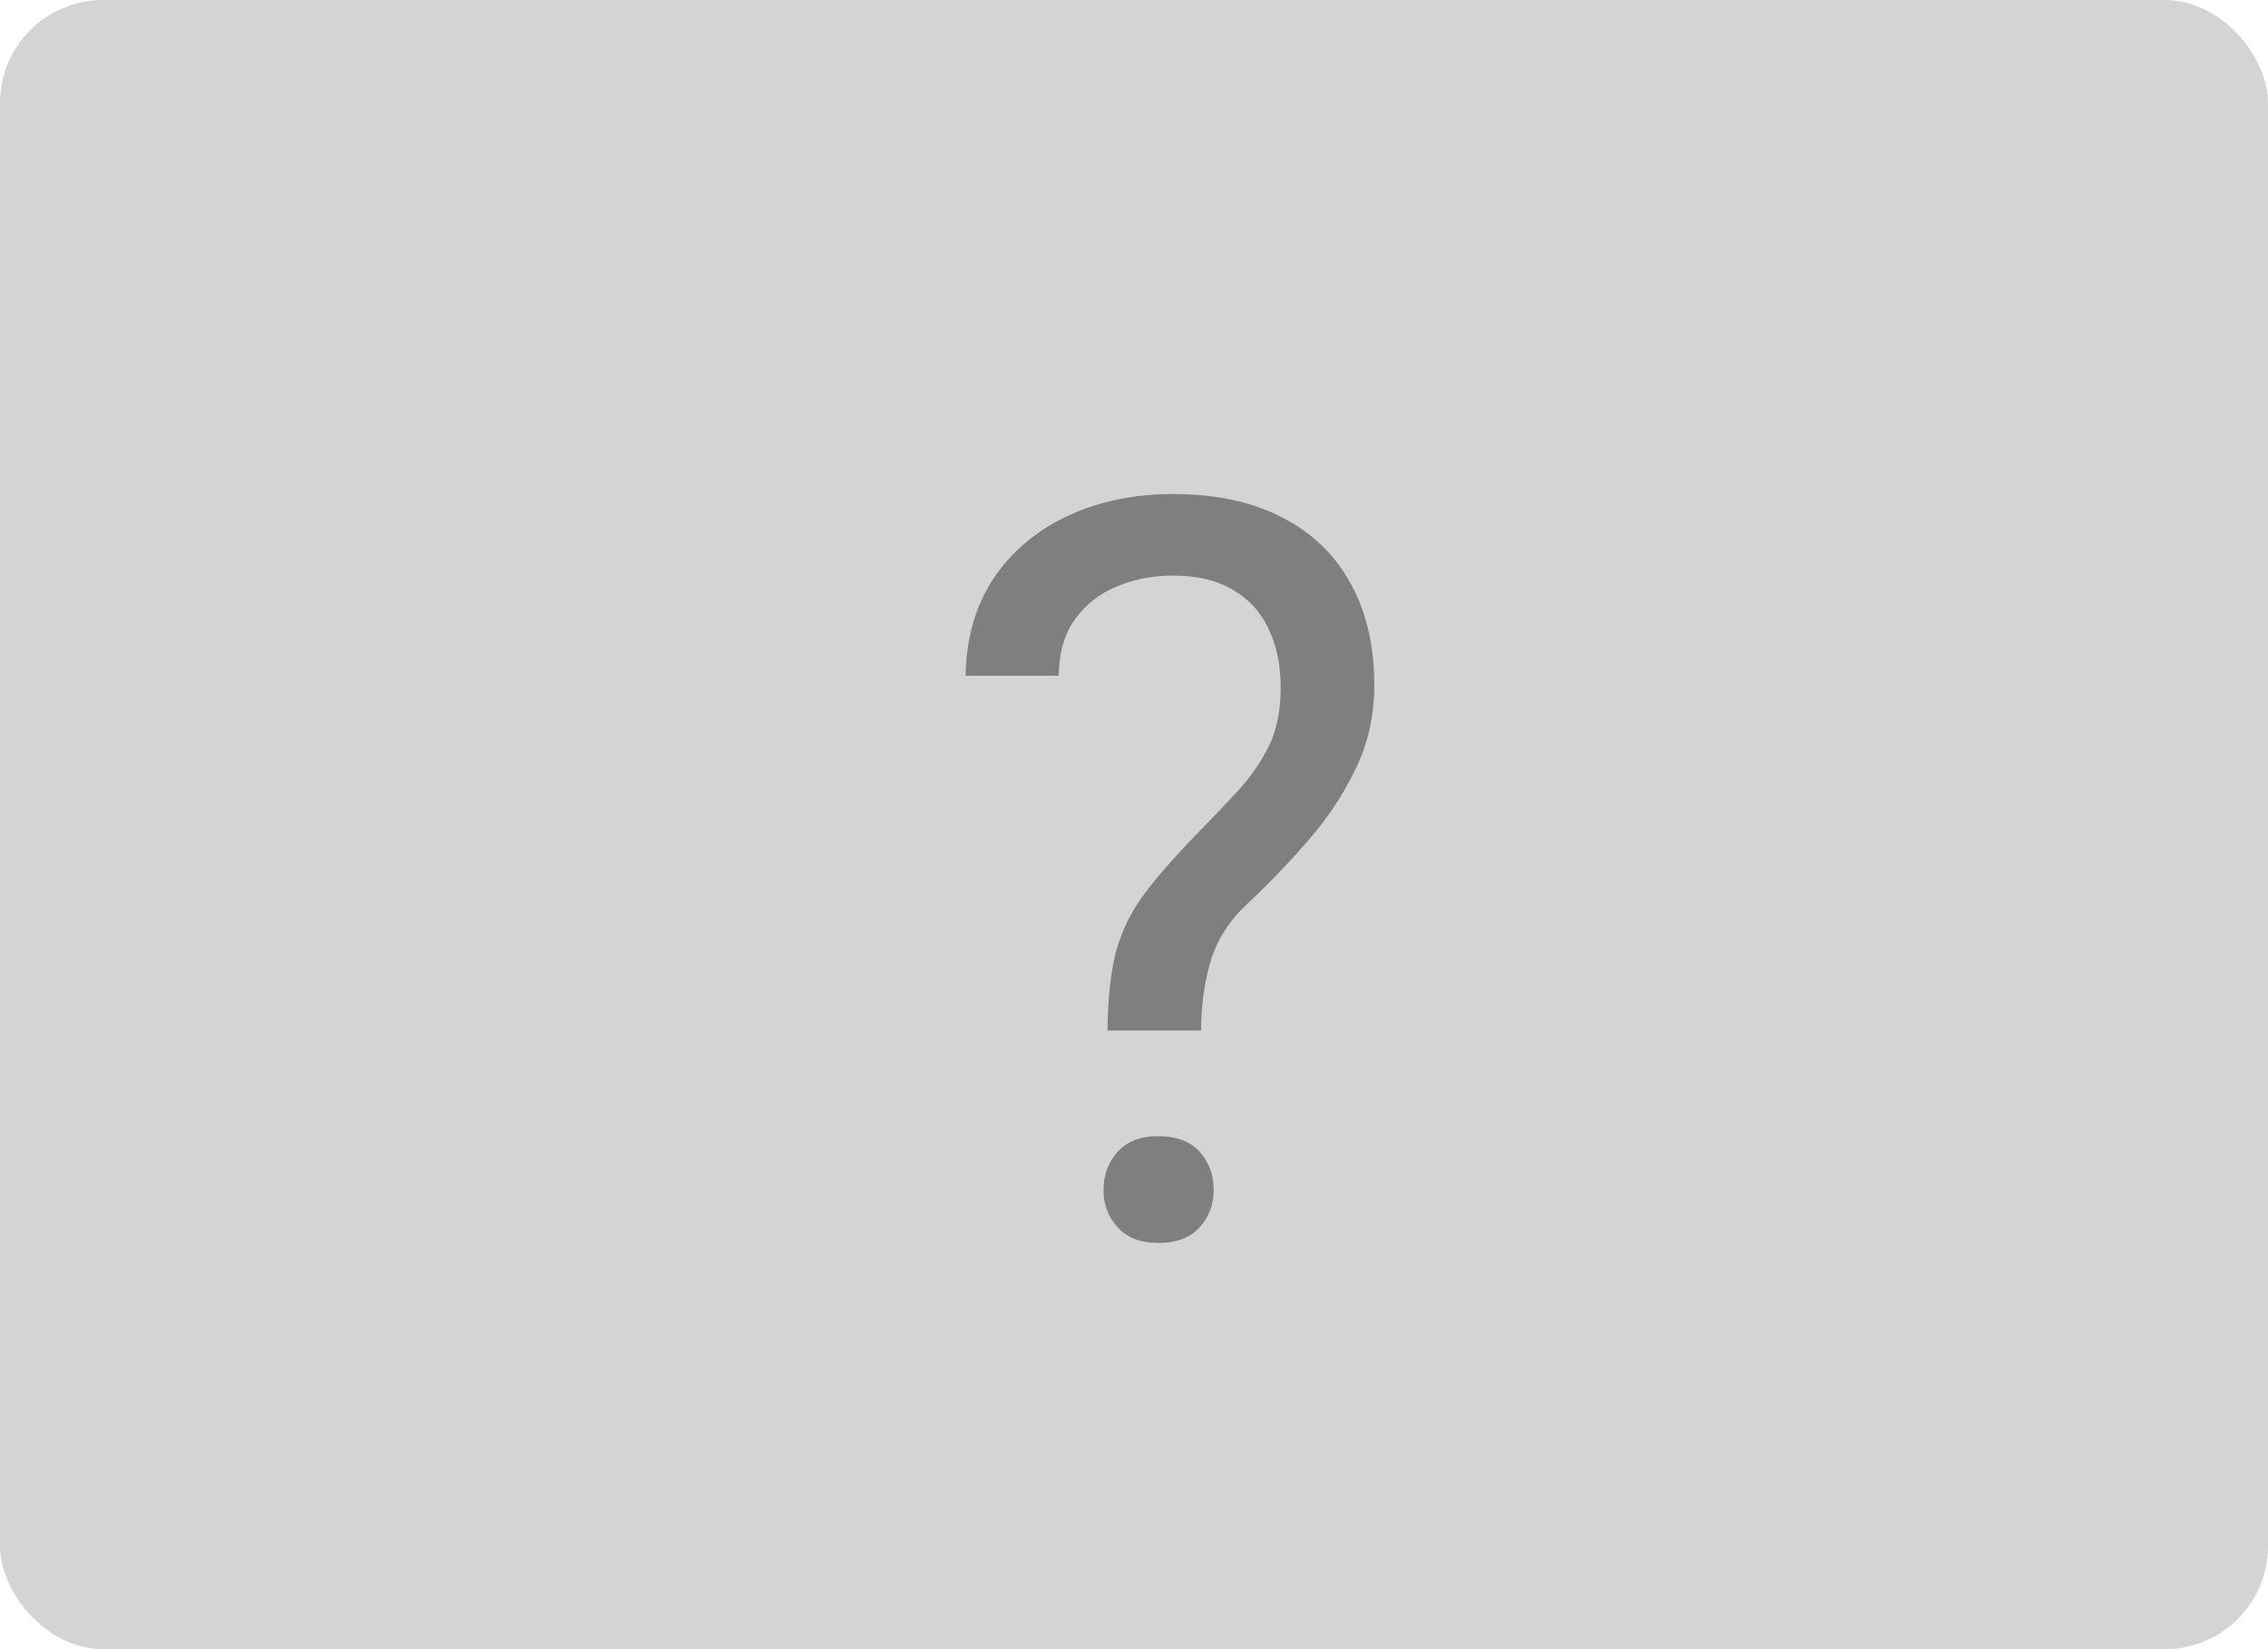 <svg width="22" height="16" viewBox="0 0 22 16" fill="none" xmlns="http://www.w3.org/2000/svg">
<rect width="22" height="16" rx="1" fill="#D4D4D4"/>
<path d="M11.651 9.998H10.743C10.746 9.686 10.774 9.43 10.826 9.231C10.882 9.03 10.971 8.846 11.095 8.68C11.218 8.514 11.383 8.325 11.588 8.113C11.738 7.96 11.874 7.817 11.998 7.684C12.125 7.547 12.227 7.4 12.306 7.244C12.384 7.085 12.423 6.894 12.423 6.673C12.423 6.448 12.382 6.255 12.301 6.092C12.223 5.929 12.105 5.804 11.949 5.716C11.796 5.628 11.606 5.584 11.378 5.584C11.189 5.584 11.01 5.618 10.841 5.687C10.671 5.755 10.535 5.861 10.431 6.004C10.326 6.144 10.273 6.328 10.27 6.556H9.366C9.373 6.188 9.464 5.872 9.64 5.608C9.819 5.345 10.06 5.143 10.362 5.003C10.665 4.863 11.004 4.793 11.378 4.793C11.791 4.793 12.143 4.868 12.433 5.018C12.726 5.167 12.949 5.382 13.102 5.662C13.255 5.939 13.331 6.268 13.331 6.648C13.331 6.941 13.271 7.212 13.15 7.459C13.033 7.703 12.882 7.933 12.696 8.147C12.511 8.362 12.314 8.567 12.105 8.763C11.926 8.929 11.806 9.116 11.744 9.324C11.682 9.533 11.651 9.757 11.651 9.998ZM10.704 11.546C10.704 11.399 10.75 11.276 10.841 11.175C10.932 11.074 11.064 11.023 11.236 11.023C11.412 11.023 11.546 11.074 11.637 11.175C11.728 11.276 11.773 11.399 11.773 11.546C11.773 11.686 11.728 11.806 11.637 11.907C11.546 12.008 11.412 12.059 11.236 12.059C11.064 12.059 10.932 12.008 10.841 11.907C10.75 11.806 10.704 11.686 10.704 11.546Z" fill="#7F7F7F"/>
</svg>
